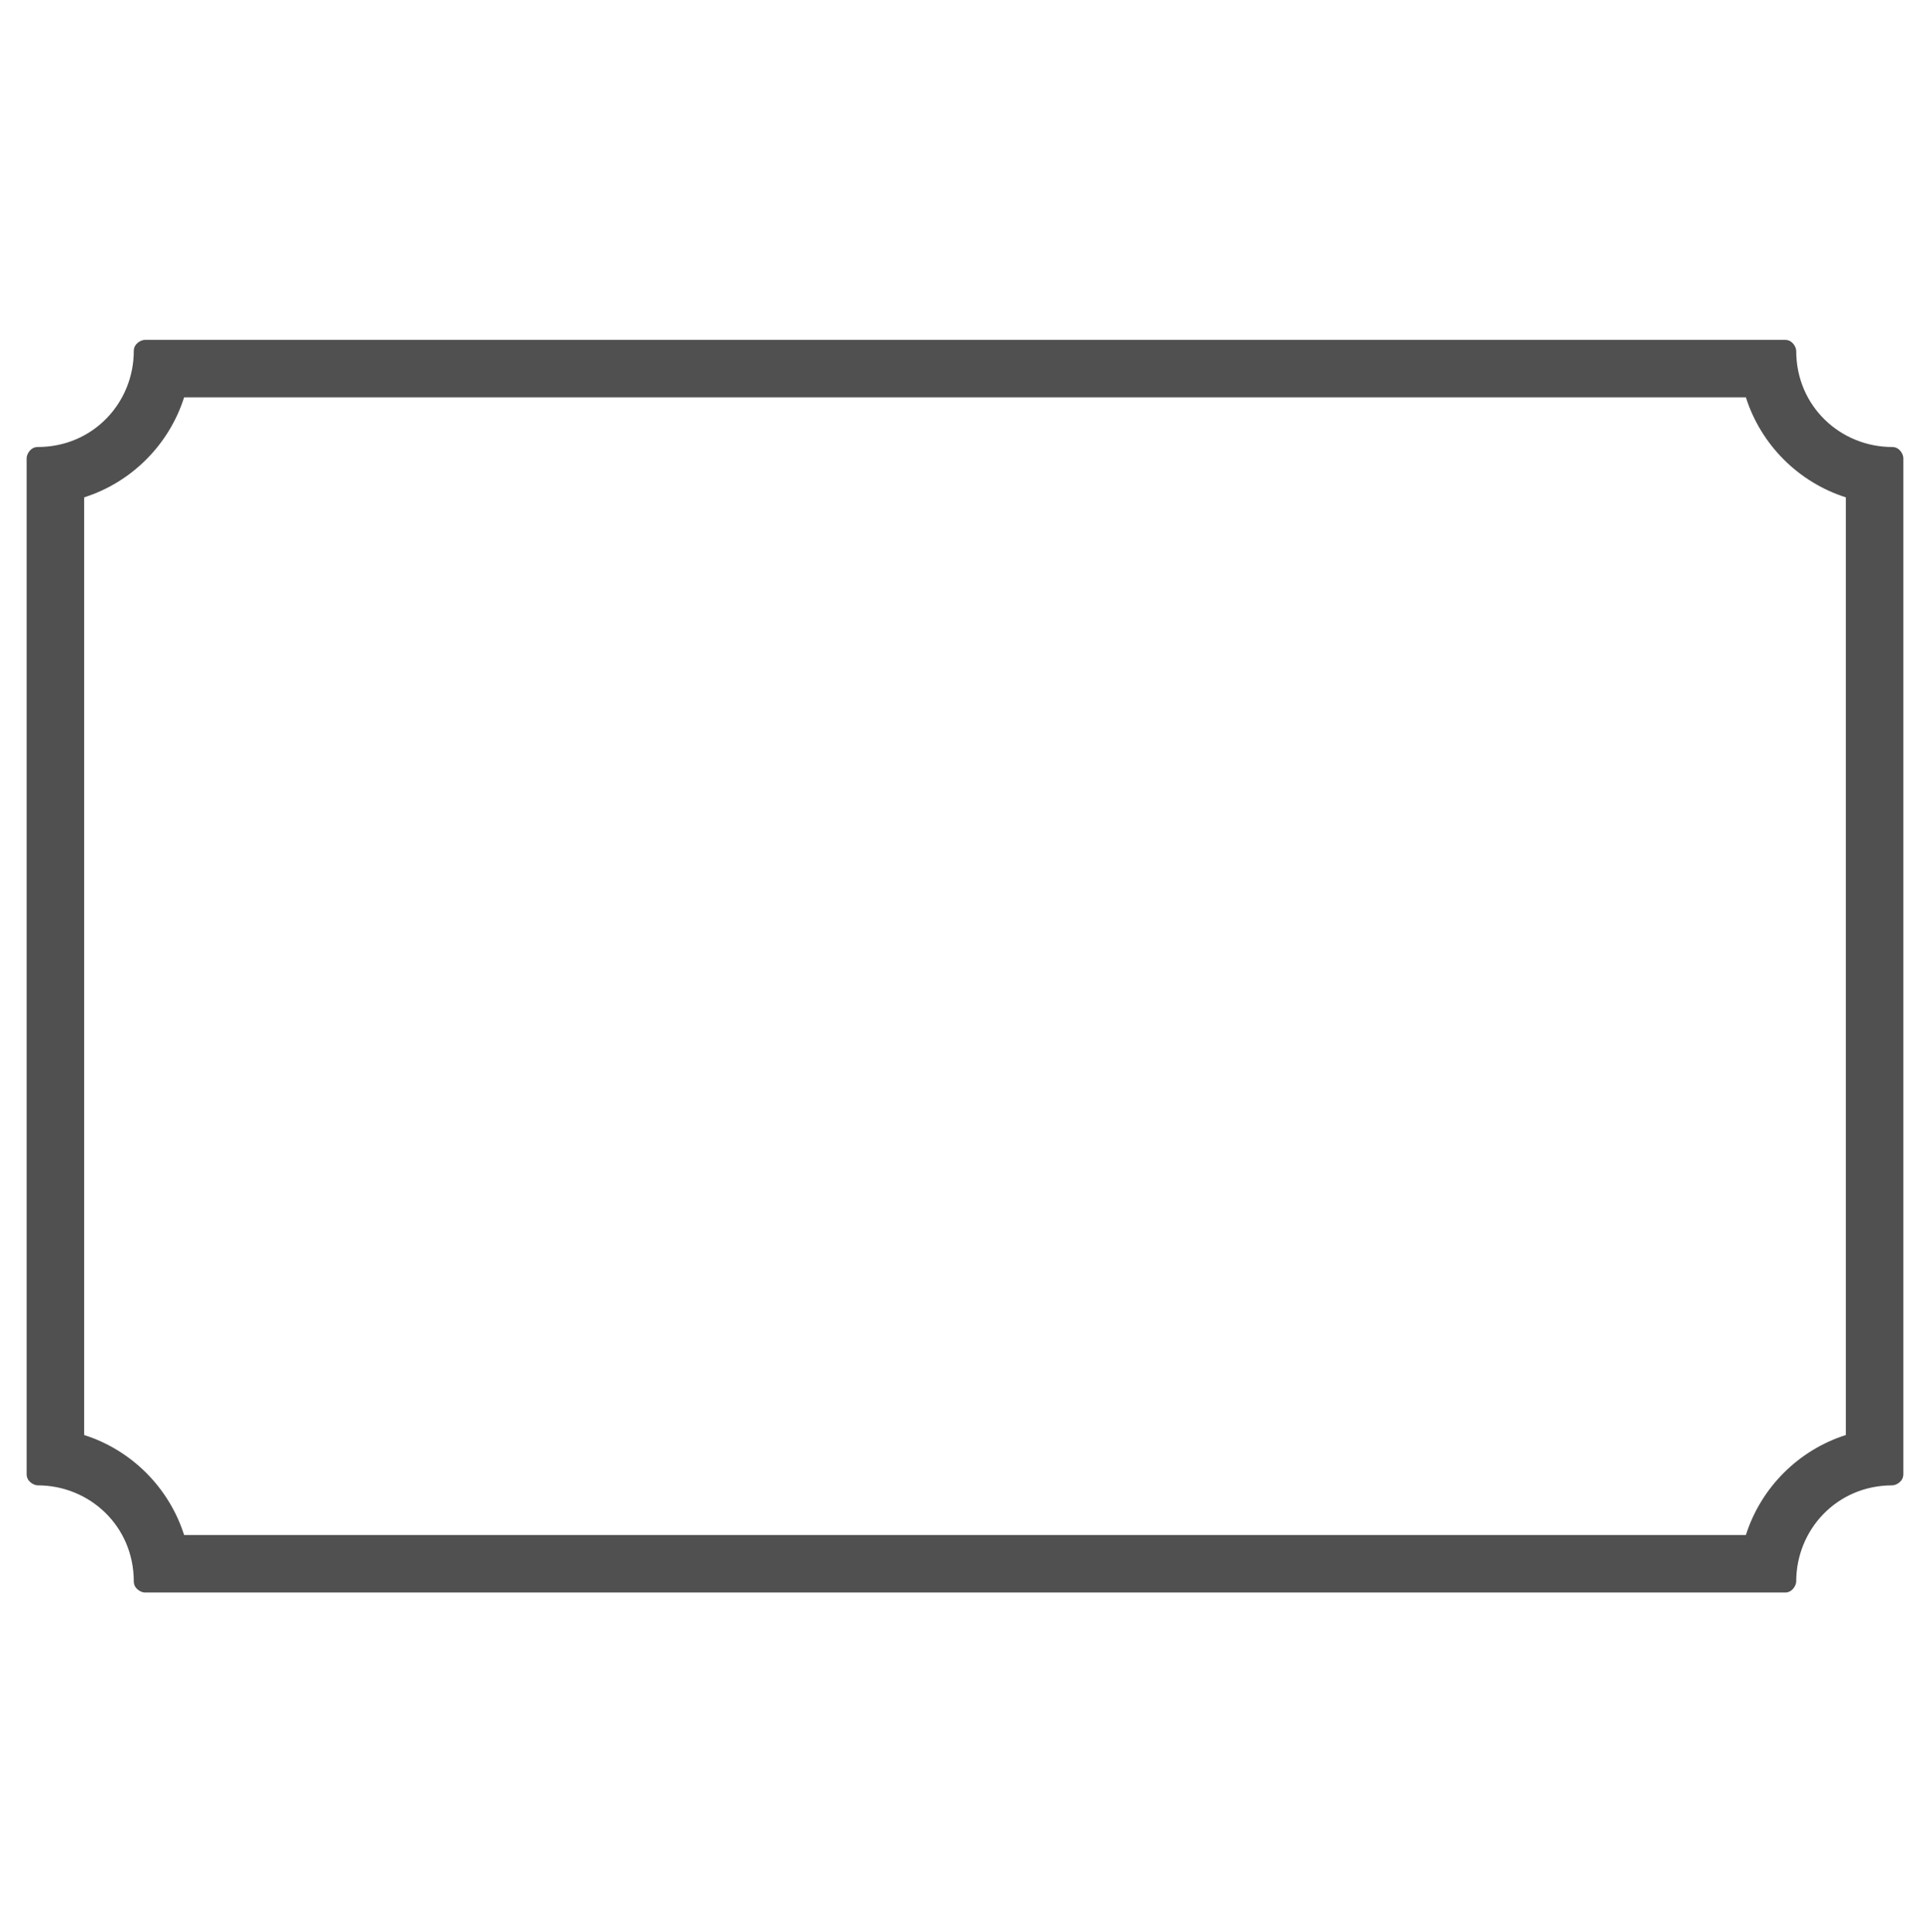 <?xml version="1.0" encoding="utf-8"?>
<!-- Generator: Adobe Illustrator 24.1.0, SVG Export Plug-In . SVG Version: 6.00 Build 0)  -->
<svg version="1.1" id="Layer_3" xmlns="http://www.w3.org/2000/svg" xmlns:xlink="http://www.w3.org/1999/xlink" x="0px" y="0px"
	 viewBox="0 0 100.7 100.8" style="enable-background:new 0 0 100.7 100.8;" xml:space="preserve">
<style type="text/css">
	.st0{fill:#505050;}
</style>
<g>
	<path class="st0" d="M91.094,20.728c0.786,2.473,2.743,4.43,5.216,5.216v48.912
		c-2.473,0.786-4.43,2.743-5.216,5.216H9.606c-0.786-2.473-2.743-4.43-5.216-5.216V25.944
		c2.473-0.786,4.43-2.743,5.216-5.216H91.094 M93.142,17.728H7.558c-0.193,0-0.578,0.193-0.578,0.578
		c0,2.699-2.12,5.012-5.012,5.012c-0.386,0-0.578,0.386-0.578,0.578v53.008
		c0,0.386,0.386,0.578,0.578,0.578c2.699,0,5.012,2.12,5.012,5.012c0,0.386,0.386,0.578,0.578,0.578
		H93.142c0.386,0,0.578-0.386,0.578-0.578c0-2.699,2.12-5.012,5.012-5.012
		c0.193,0,0.578-0.193,0.578-0.578V23.896c0-0.193-0.193-0.578-0.578-0.578
		c-2.699,0-5.012-2.12-5.012-5.012C93.72,18.114,93.527,17.728,93.142,17.728L93.142,17.728z"/>
</g>
</svg>
